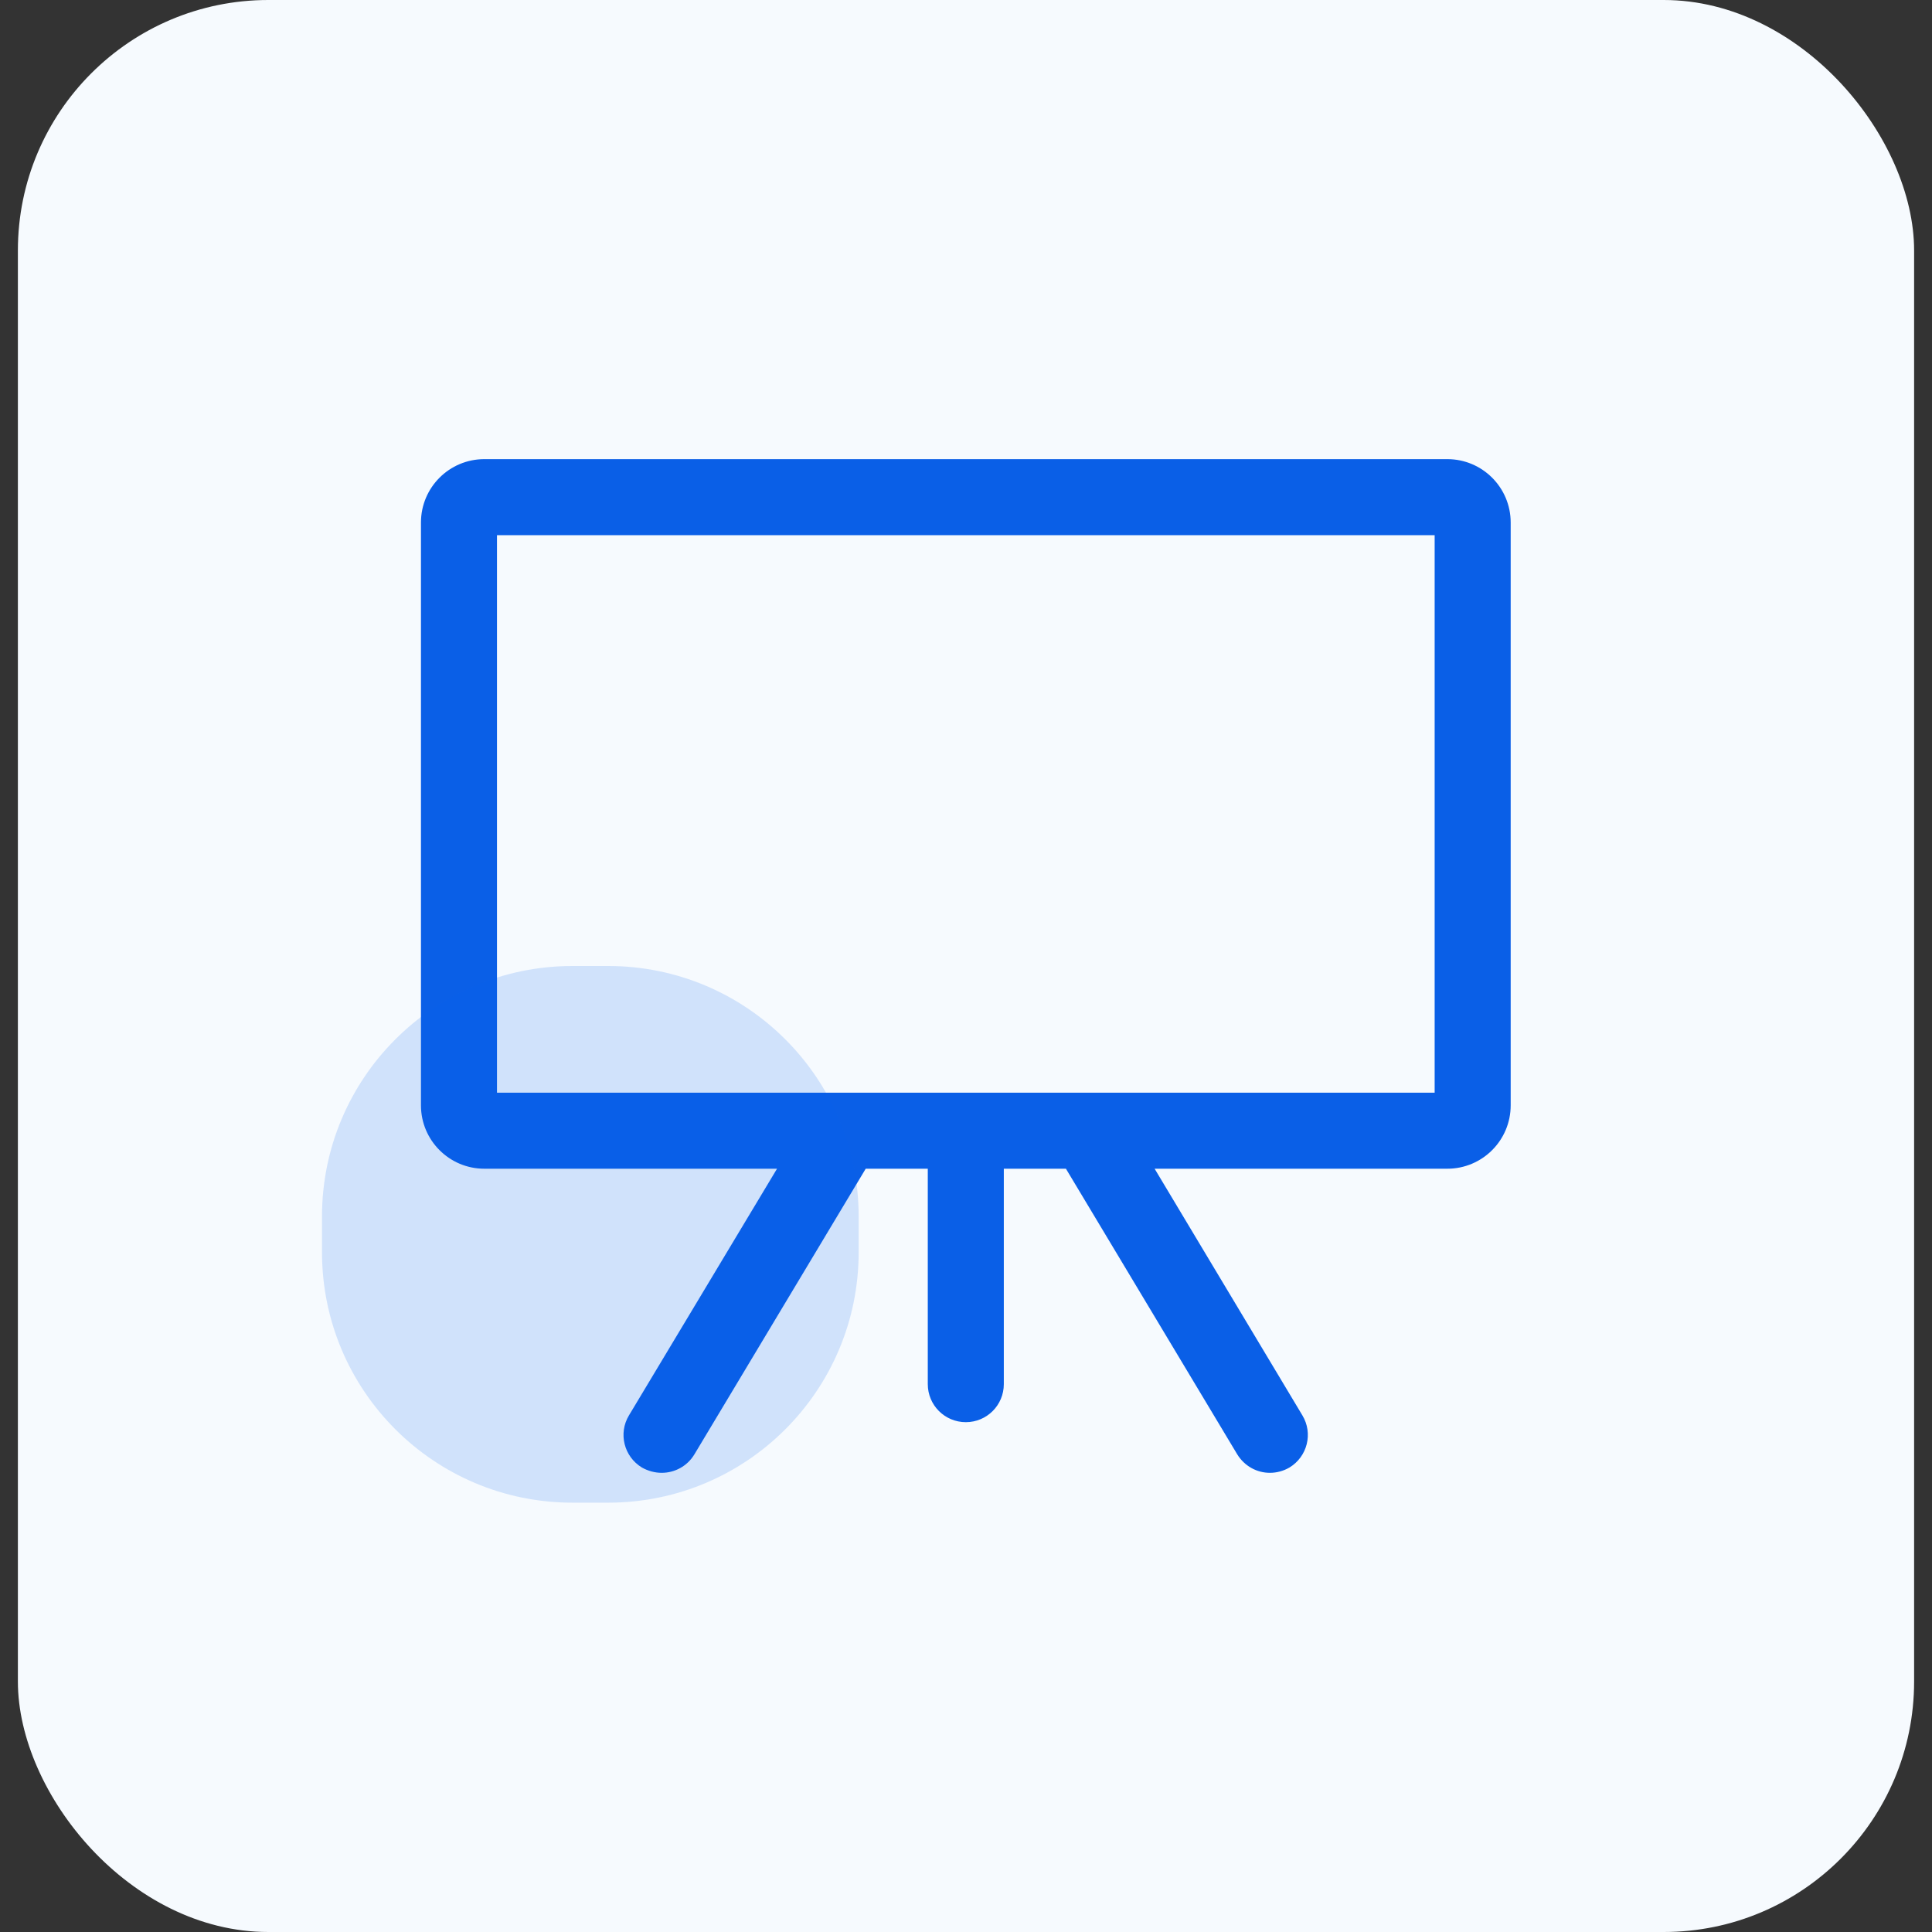 <svg width="54" height="54" viewBox="0 0 54 54" fill="none" xmlns="http://www.w3.org/2000/svg">
<rect x="0" y="0" width="54" height="54" fill="#333333" stroke="none"/>
<rect x="0.5" width="53" height="54" rx="7" fill="#F6FAFE"/>
<path d="M40.453 12.833H13.537C12.559 12.833 11.766 13.626 11.766 14.604V16.729V30.895C11.766 31.873 12.559 32.666 13.537 32.666H21.718L17.581 39.558C17.276 40.061 17.439 40.713 17.942 41.018C18.119 41.117 18.311 41.166 18.495 41.166C18.856 41.166 19.21 40.982 19.409 40.649L24.197 32.666H25.932V38.687C25.932 39.275 26.407 39.75 26.995 39.75C27.583 39.75 28.057 39.275 28.057 38.687V32.666H29.793L34.581 40.649C34.786 40.982 35.133 41.166 35.495 41.166C35.679 41.166 35.87 41.117 36.04 41.018C36.543 40.713 36.706 40.061 36.401 39.558L32.272 32.666H40.453C41.431 32.666 42.224 31.873 42.224 30.895V16.729V14.604C42.224 13.626 41.431 12.833 40.453 12.833ZM40.099 16.729V30.541H13.891V16.729V14.958H40.099V16.729Z" fill="#0A5FE7"/>
<path opacity="0.16" d="M17 27H16C12.134 27 9 30.134 9 34V35C9 38.866 12.134 42 16 42H17C20.866 42 24 38.866 24 35V34C24 30.134 20.866 27 17 27Z" fill="#0A5FE7"/>
</svg>
